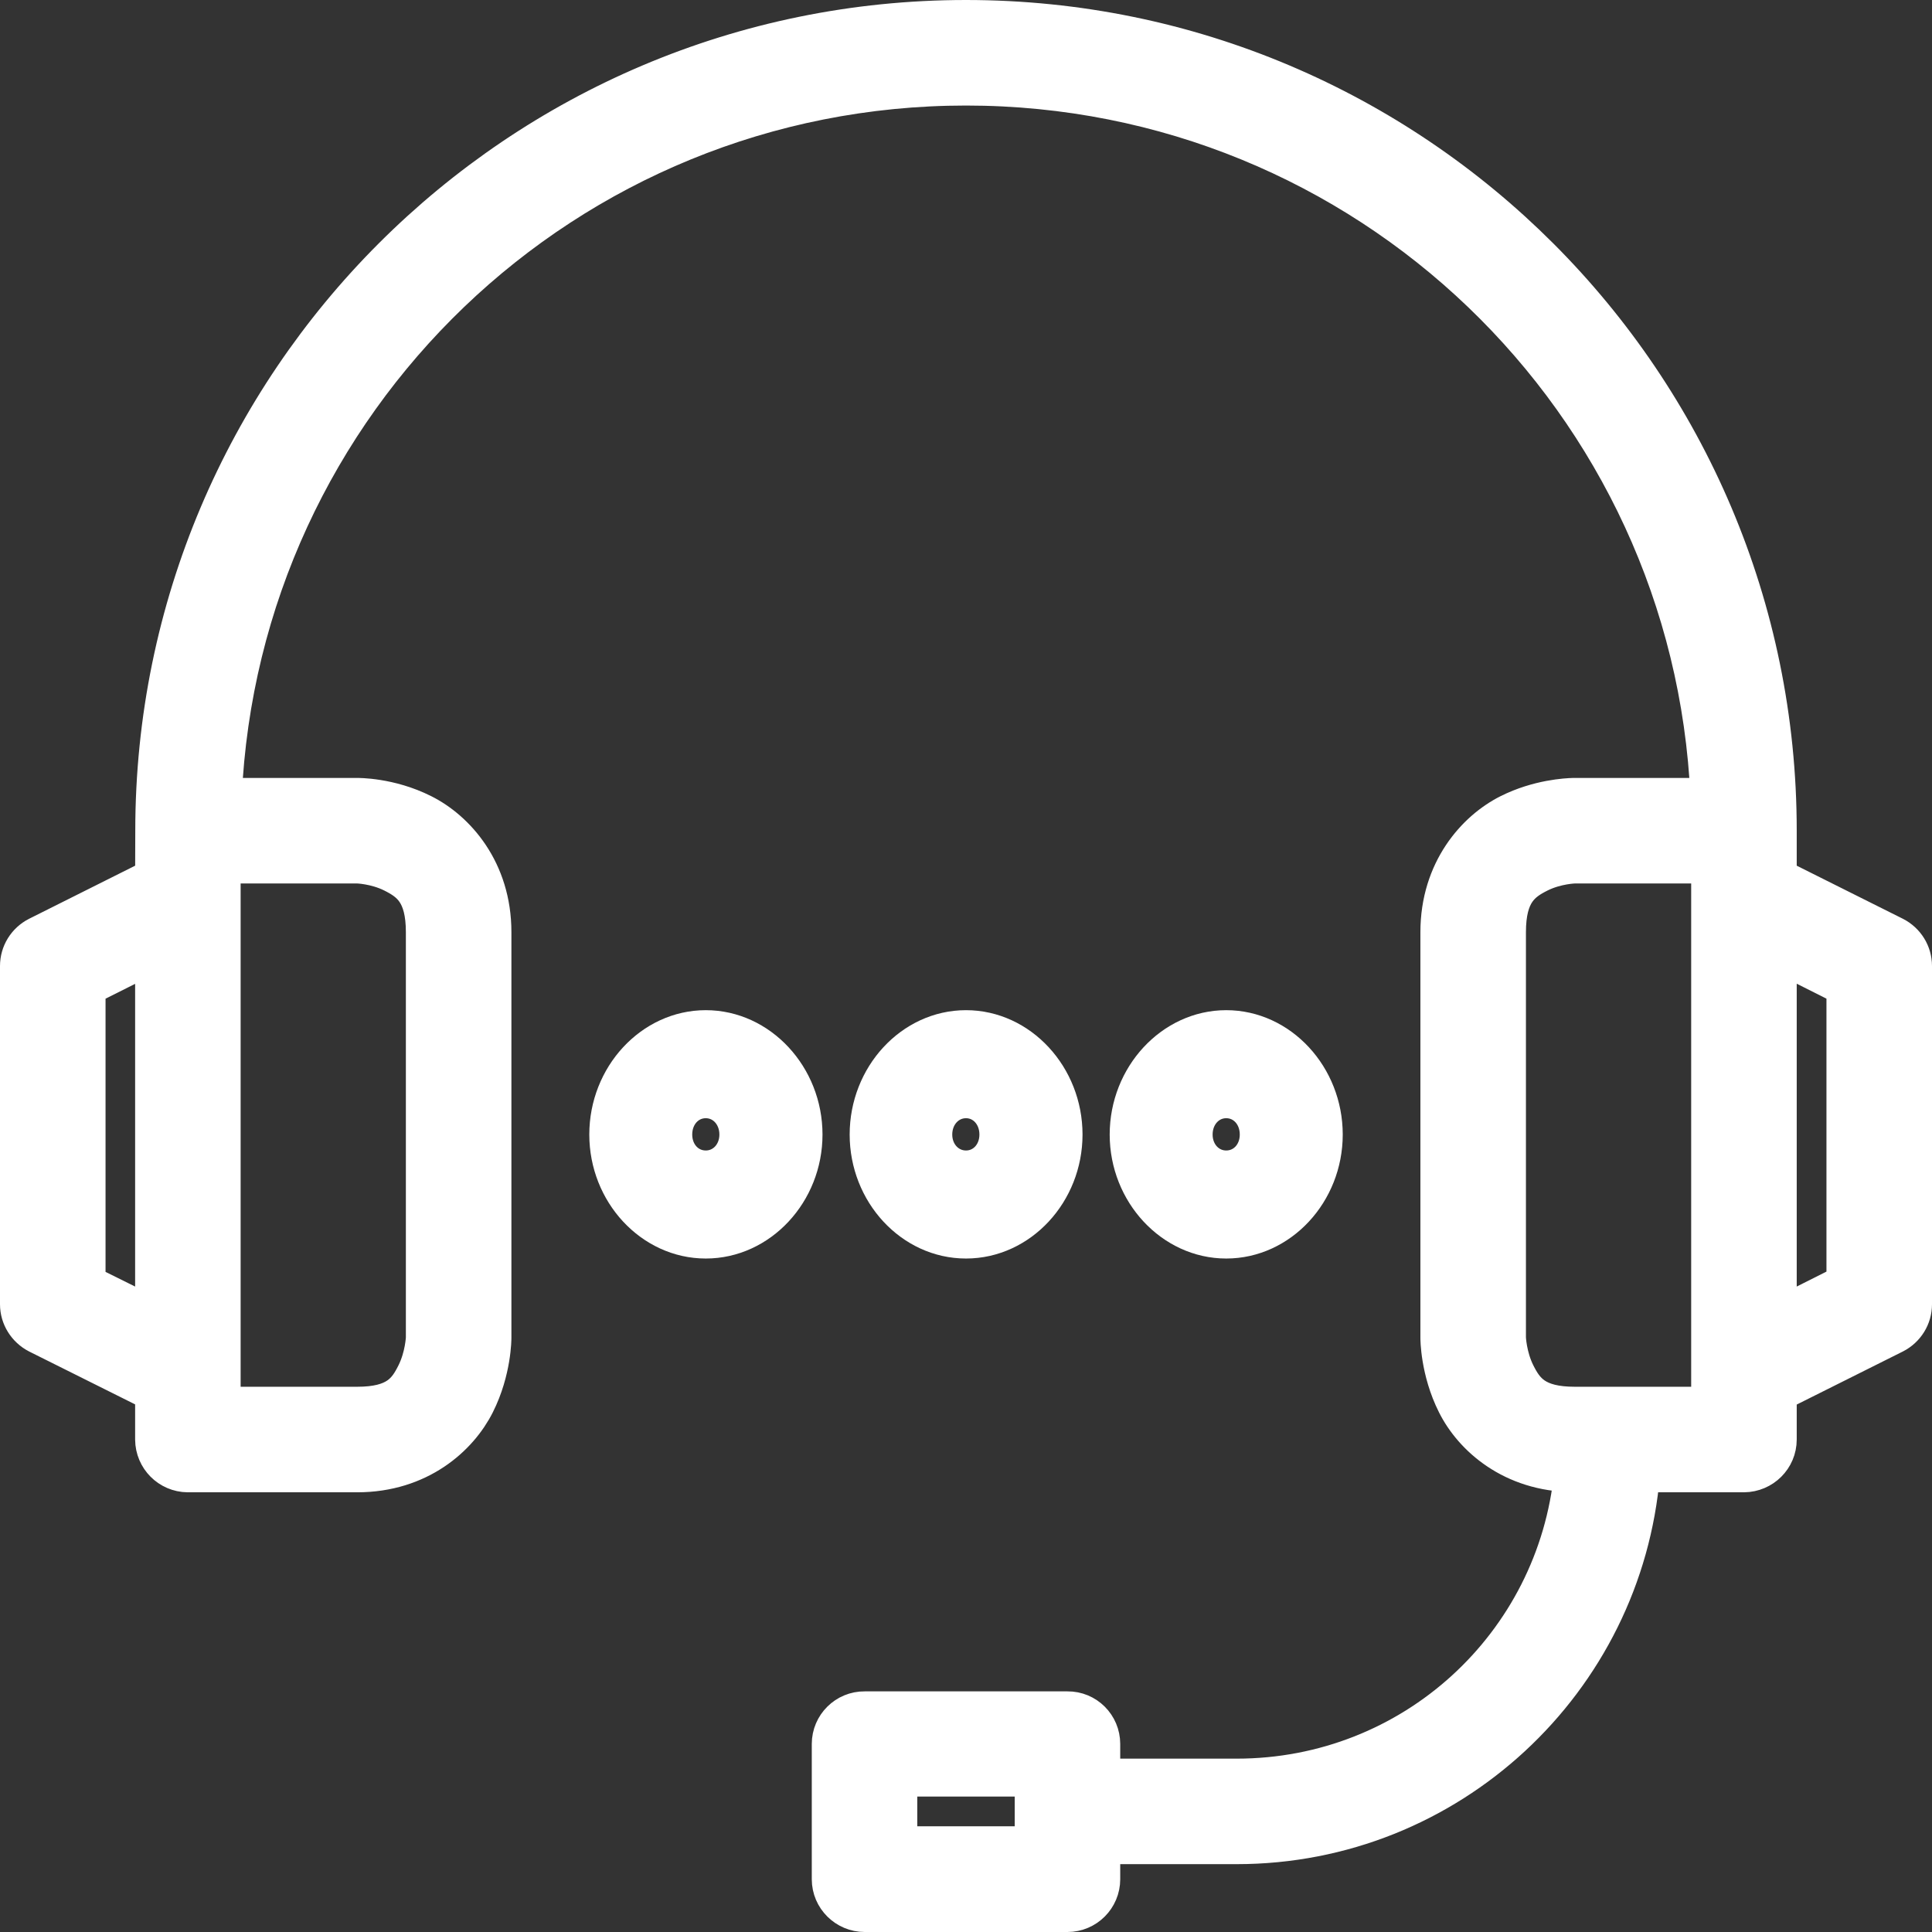 <svg width="51" height="51" viewBox="0 0 51 51" fill="none" xmlns="http://www.w3.org/2000/svg">
<rect x="0" y="0" width="51" height="51" fill="#333333" stroke="none"/>
<path d="M23.714 46.924H27.286V48.709H23.714V46.924ZM4.067 25.161V34.768L2.286 33.885V26.054L4.067 25.161ZM46.929 25.156L48.714 26.054V33.875L46.929 34.773V25.156ZM41.571 22.821H45.143V37.107H41.571C40.53 37.107 40.256 36.717 40.027 36.261C39.799 35.805 39.781 35.317 39.781 35.317V24.607C39.781 23.566 40.176 23.287 40.632 23.058C41.088 22.831 41.571 22.821 41.571 22.821ZM5.852 22.821H9.429C9.429 22.821 9.907 22.831 10.363 23.058C10.819 23.287 11.214 23.566 11.214 24.607V35.317C11.214 35.317 11.195 35.805 10.968 36.261C10.741 36.717 10.47 37.107 9.429 37.107H5.852V22.821ZM25.5 0.5C13.674 0.5 4.071 10.102 4.071 21.929L4.067 23.161L0.993 24.7C0.69 24.854 0.5 25.161 0.5 25.5V34.429C0.5 34.768 0.695 35.075 0.993 35.229L4.067 36.763V38C4.071 38.493 4.467 38.888 4.955 38.893H9.429C11.066 38.893 12.121 37.939 12.563 37.056C13.005 36.177 13 35.317 13 35.317V24.607C13 22.97 12.042 21.905 11.158 21.463C10.28 21.021 9.429 21.036 9.429 21.036H5.881C6.345 10.592 14.939 2.286 25.5 2.286C36.061 2.286 44.66 10.592 45.124 21.036H41.571C41.571 21.036 41.557 21.036 41.53 21.036C41.357 21.041 40.609 21.077 39.837 21.463C38.954 21.905 37.995 22.97 37.995 24.607V35.317C37.995 35.317 37.99 36.177 38.432 37.056C38.869 37.934 39.916 38.874 41.525 38.888C41.083 43.413 37.288 46.924 32.643 46.924H29.071V46.036C29.071 45.543 28.671 45.143 28.179 45.148H22.826C22.333 45.143 21.929 45.543 21.929 46.036V49.607C21.929 50.1 22.333 50.5 22.826 50.5H28.179C28.671 50.5 29.071 50.1 29.071 49.607V48.709H32.643C38.251 48.709 42.864 44.385 43.32 38.893H46.036C46.529 38.888 46.929 38.493 46.929 38V36.768L50.007 35.229C50.309 35.075 50.5 34.768 50.5 34.429V25.5C50.5 25.161 50.309 24.854 50.007 24.7L46.929 23.161V21.924C46.929 10.102 37.326 0.5 25.5 0.5Z" fill="white" stroke="white"/>
<path d="M25.5 29.018C25.983 29.018 26.354 29.423 26.354 29.949C26.354 30.47 25.983 30.87 25.5 30.87C25.017 30.87 24.637 30.47 24.637 29.949C24.637 29.423 25.017 29.018 25.5 29.018ZM25.5 27.166C24.087 27.166 22.929 28.426 22.929 29.949C22.929 31.468 24.087 32.722 25.5 32.722C26.913 32.722 28.076 31.468 28.076 29.949C28.076 28.426 26.913 27.166 25.5 27.166ZM32.369 29.018C32.856 29.018 33.227 29.423 33.227 29.949C33.227 30.47 32.856 30.87 32.369 30.87C31.886 30.87 31.51 30.47 31.51 29.949C31.51 29.423 31.886 29.018 32.369 29.018ZM32.369 27.166C30.961 27.166 29.793 28.426 29.793 29.949C29.793 31.468 30.961 32.722 32.369 32.722C33.782 32.722 34.945 31.468 34.945 29.949C34.945 28.426 33.782 27.166 32.369 27.166ZM18.631 29.018C19.114 29.018 19.49 29.423 19.49 29.949C19.49 30.47 19.114 30.87 18.631 30.87C18.144 30.87 17.773 30.47 17.773 29.949C17.773 29.423 18.144 29.018 18.631 29.018ZM18.631 27.166C17.219 27.166 16.056 28.426 16.056 29.949C16.056 31.468 17.219 32.722 18.631 32.722C20.044 32.722 21.212 31.468 21.212 29.949C21.212 28.426 20.044 27.166 18.631 27.166Z" fill="white" stroke="white"/>
</svg>
